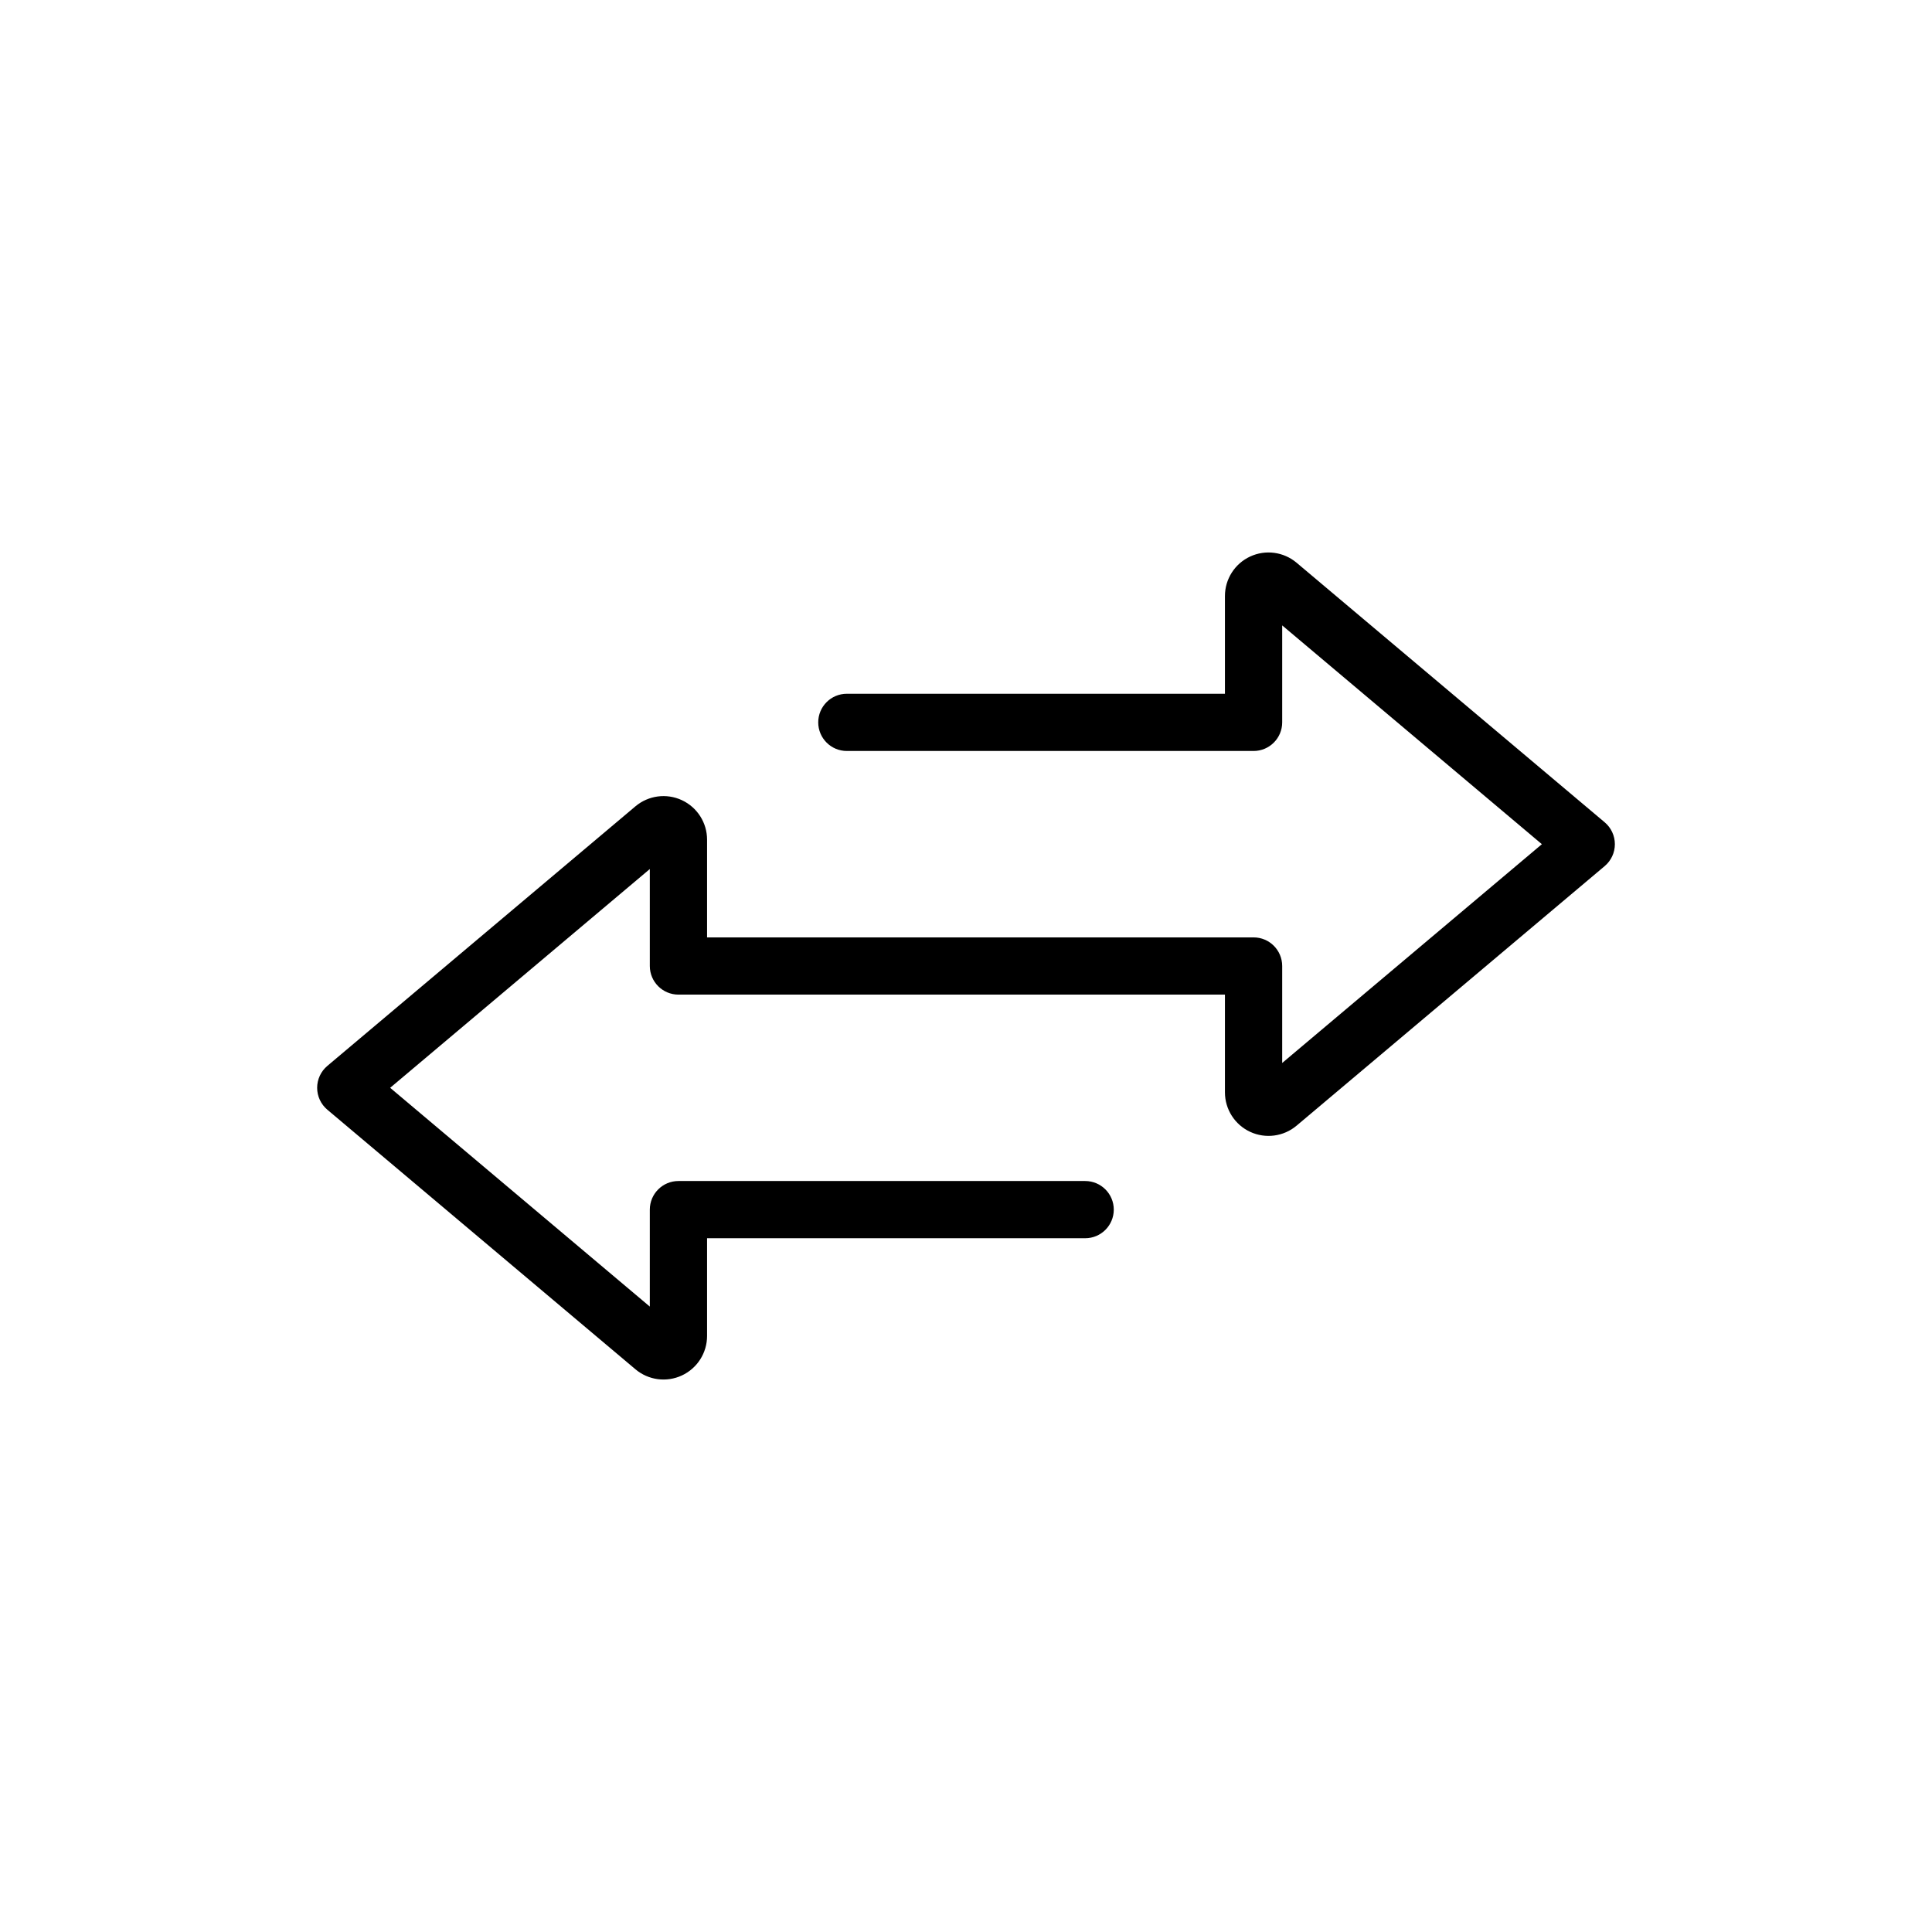 <?xml version="1.0" encoding="UTF-8"?>
<!-- Uploaded to: ICON Repo, www.iconrepo.com, Generator: ICON Repo Mixer Tools -->
<svg fill="#000000" width="800px" height="800px" version="1.1" viewBox="144 144 512 512" xmlns="http://www.w3.org/2000/svg">
 <path d="m487.61 293.13c-3.434-2.894-8.238-3.535-12.309-1.645-4.074 1.895-6.68 5.981-6.68 10.473v25.895h-100.2c-4.188 0-7.582 3.394-7.582 7.582s3.394 7.582 7.582 7.582h107.79c4.188 0 7.582-3.394 7.582-7.582v-25.699l68.82 57.984-68.82 57.98v-25.699c0-4.188-3.394-7.582-7.582-7.582h-144.83v-25.898c0-4.492-2.606-8.574-6.68-10.469-4.07-1.895-8.871-1.258-12.309 1.637l-81.648 68.789c-1.707 1.441-2.695 3.566-2.695 5.801 0 2.238 0.988 4.359 2.695 5.801l81.648 68.789c3.434 2.898 8.234 3.539 12.309 1.645 4.074-1.895 6.68-5.977 6.68-10.469v-25.898h100.2c4.188 0 7.582-3.394 7.582-7.582s-3.394-7.582-7.582-7.582h-107.79c-4.184 0-7.578 3.394-7.582 7.582v25.695l-68.812-57.98 68.812-57.977v25.699c0.004 4.188 3.398 7.578 7.582 7.582h144.83v25.898-0.004c0 4.492 2.606 8.578 6.68 10.469 4.07 1.895 8.871 1.258 12.309-1.637l81.652-68.789c1.711-1.441 2.695-3.566 2.695-5.801s-0.984-4.359-2.695-5.801z"/>
</svg>